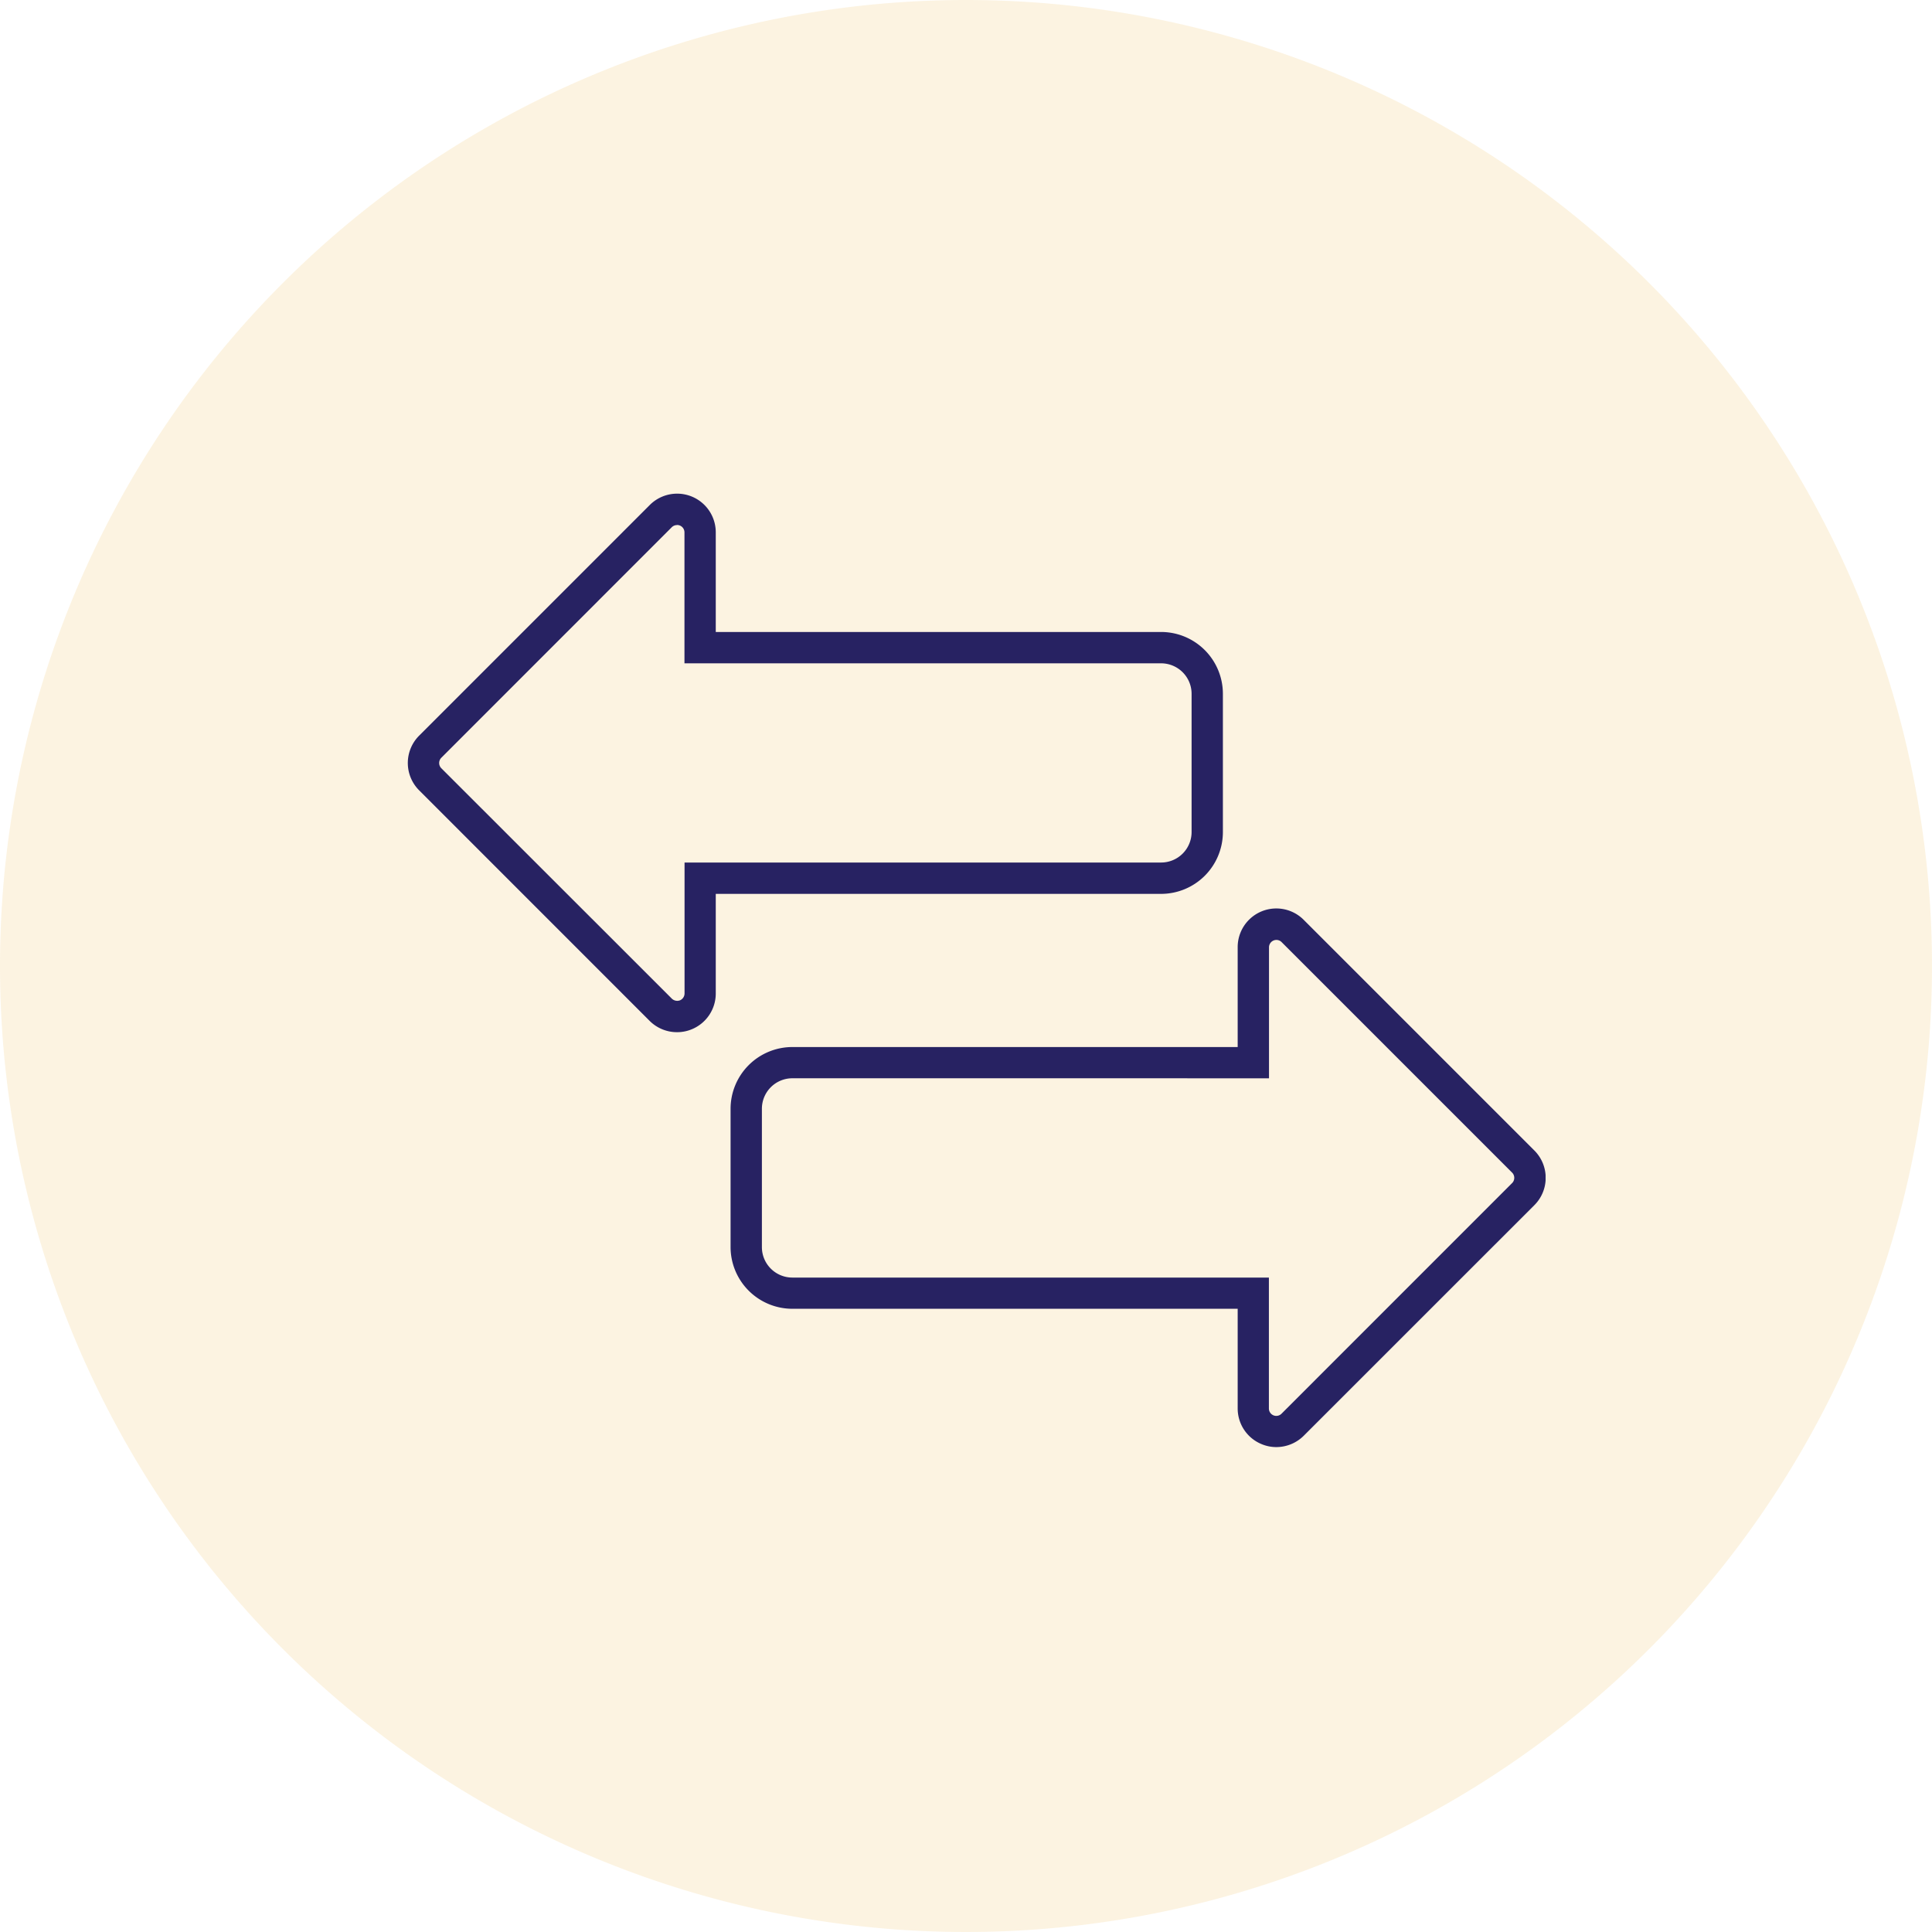 <svg xmlns="http://www.w3.org/2000/svg" xmlns:xlink="http://www.w3.org/1999/xlink" width="90" height="90" viewBox="0 0 90 90">
  <defs>
    <clipPath id="clip-path">
      <rect id="Rectangle_168" data-name="Rectangle 168" width="53" height="44.411" transform="translate(0 0)" fill="none"/>
    </clipPath>
  </defs>
  <g id="Group_1329" data-name="Group 1329" transform="translate(-536 -2282)">
    <path id="Path_513" data-name="Path 513" d="M45,0A45,45,0,1,1,0,45,45,45,0,0,1,45,0Z" transform="translate(536 2282)" fill="rgba(230,153,3,0.12)"/>
    <g id="Group_1327" data-name="Group 1327" transform="translate(555 2305)" clip-path="url(#clip-path)">
      <path id="Path_595" data-name="Path 595" d="M12.541,25.083a1.8,1.8,0,0,1-1.276-.524L.527,13.818a1.8,1.8,0,0,1,0-2.55L11.264.53A1.8,1.8,0,0,1,14.343,1.8v4.64H35.091A2.881,2.881,0,0,1,37.967,9.32v6.443a2.881,2.881,0,0,1-2.877,2.877H14.343v4.64a1.8,1.8,0,0,1-1.114,1.666,1.774,1.774,0,0,1-.688.137m0-23.623a.349.349,0,0,0-.247.1L1.558,12.3a.347.347,0,0,0,0,.487L12.3,23.524a.365.365,0,0,0,.374.076.351.351,0,0,0,.215-.32v-6.1H35.091a1.421,1.421,0,0,0,1.418-1.418V9.32A1.421,1.421,0,0,0,35.091,7.9H12.885V1.8a.344.344,0,0,0-.343-.344" transform="translate(0 0)" fill="#272262"/>
      <path id="Path_596" data-name="Path 596" d="M40.884,44.958a1.76,1.76,0,0,1-.691-.139,1.794,1.794,0,0,1-1.112-1.664v-4.64H18.335a2.88,2.88,0,0,1-2.877-2.877V29.2a2.88,2.88,0,0,1,2.877-2.878H39.081v-4.64A1.8,1.8,0,0,1,42.16,20.4L52.9,31.14a1.8,1.8,0,0,1,0,2.55L42.16,44.428a1.815,1.815,0,0,1-1.276.53M18.335,27.777A1.42,1.42,0,0,0,16.917,29.2v6.443a1.419,1.419,0,0,0,1.418,1.418h22.2v6.1a.344.344,0,0,0,.588.242L51.865,32.659a.345.345,0,0,0,0-.487L41.128,21.435a.34.34,0,0,0-.379-.074.344.344,0,0,0-.209.317v6.1Z" transform="translate(-0.425 -0.547)" fill="#272262"/>
    </g>
  </g>
</svg>
